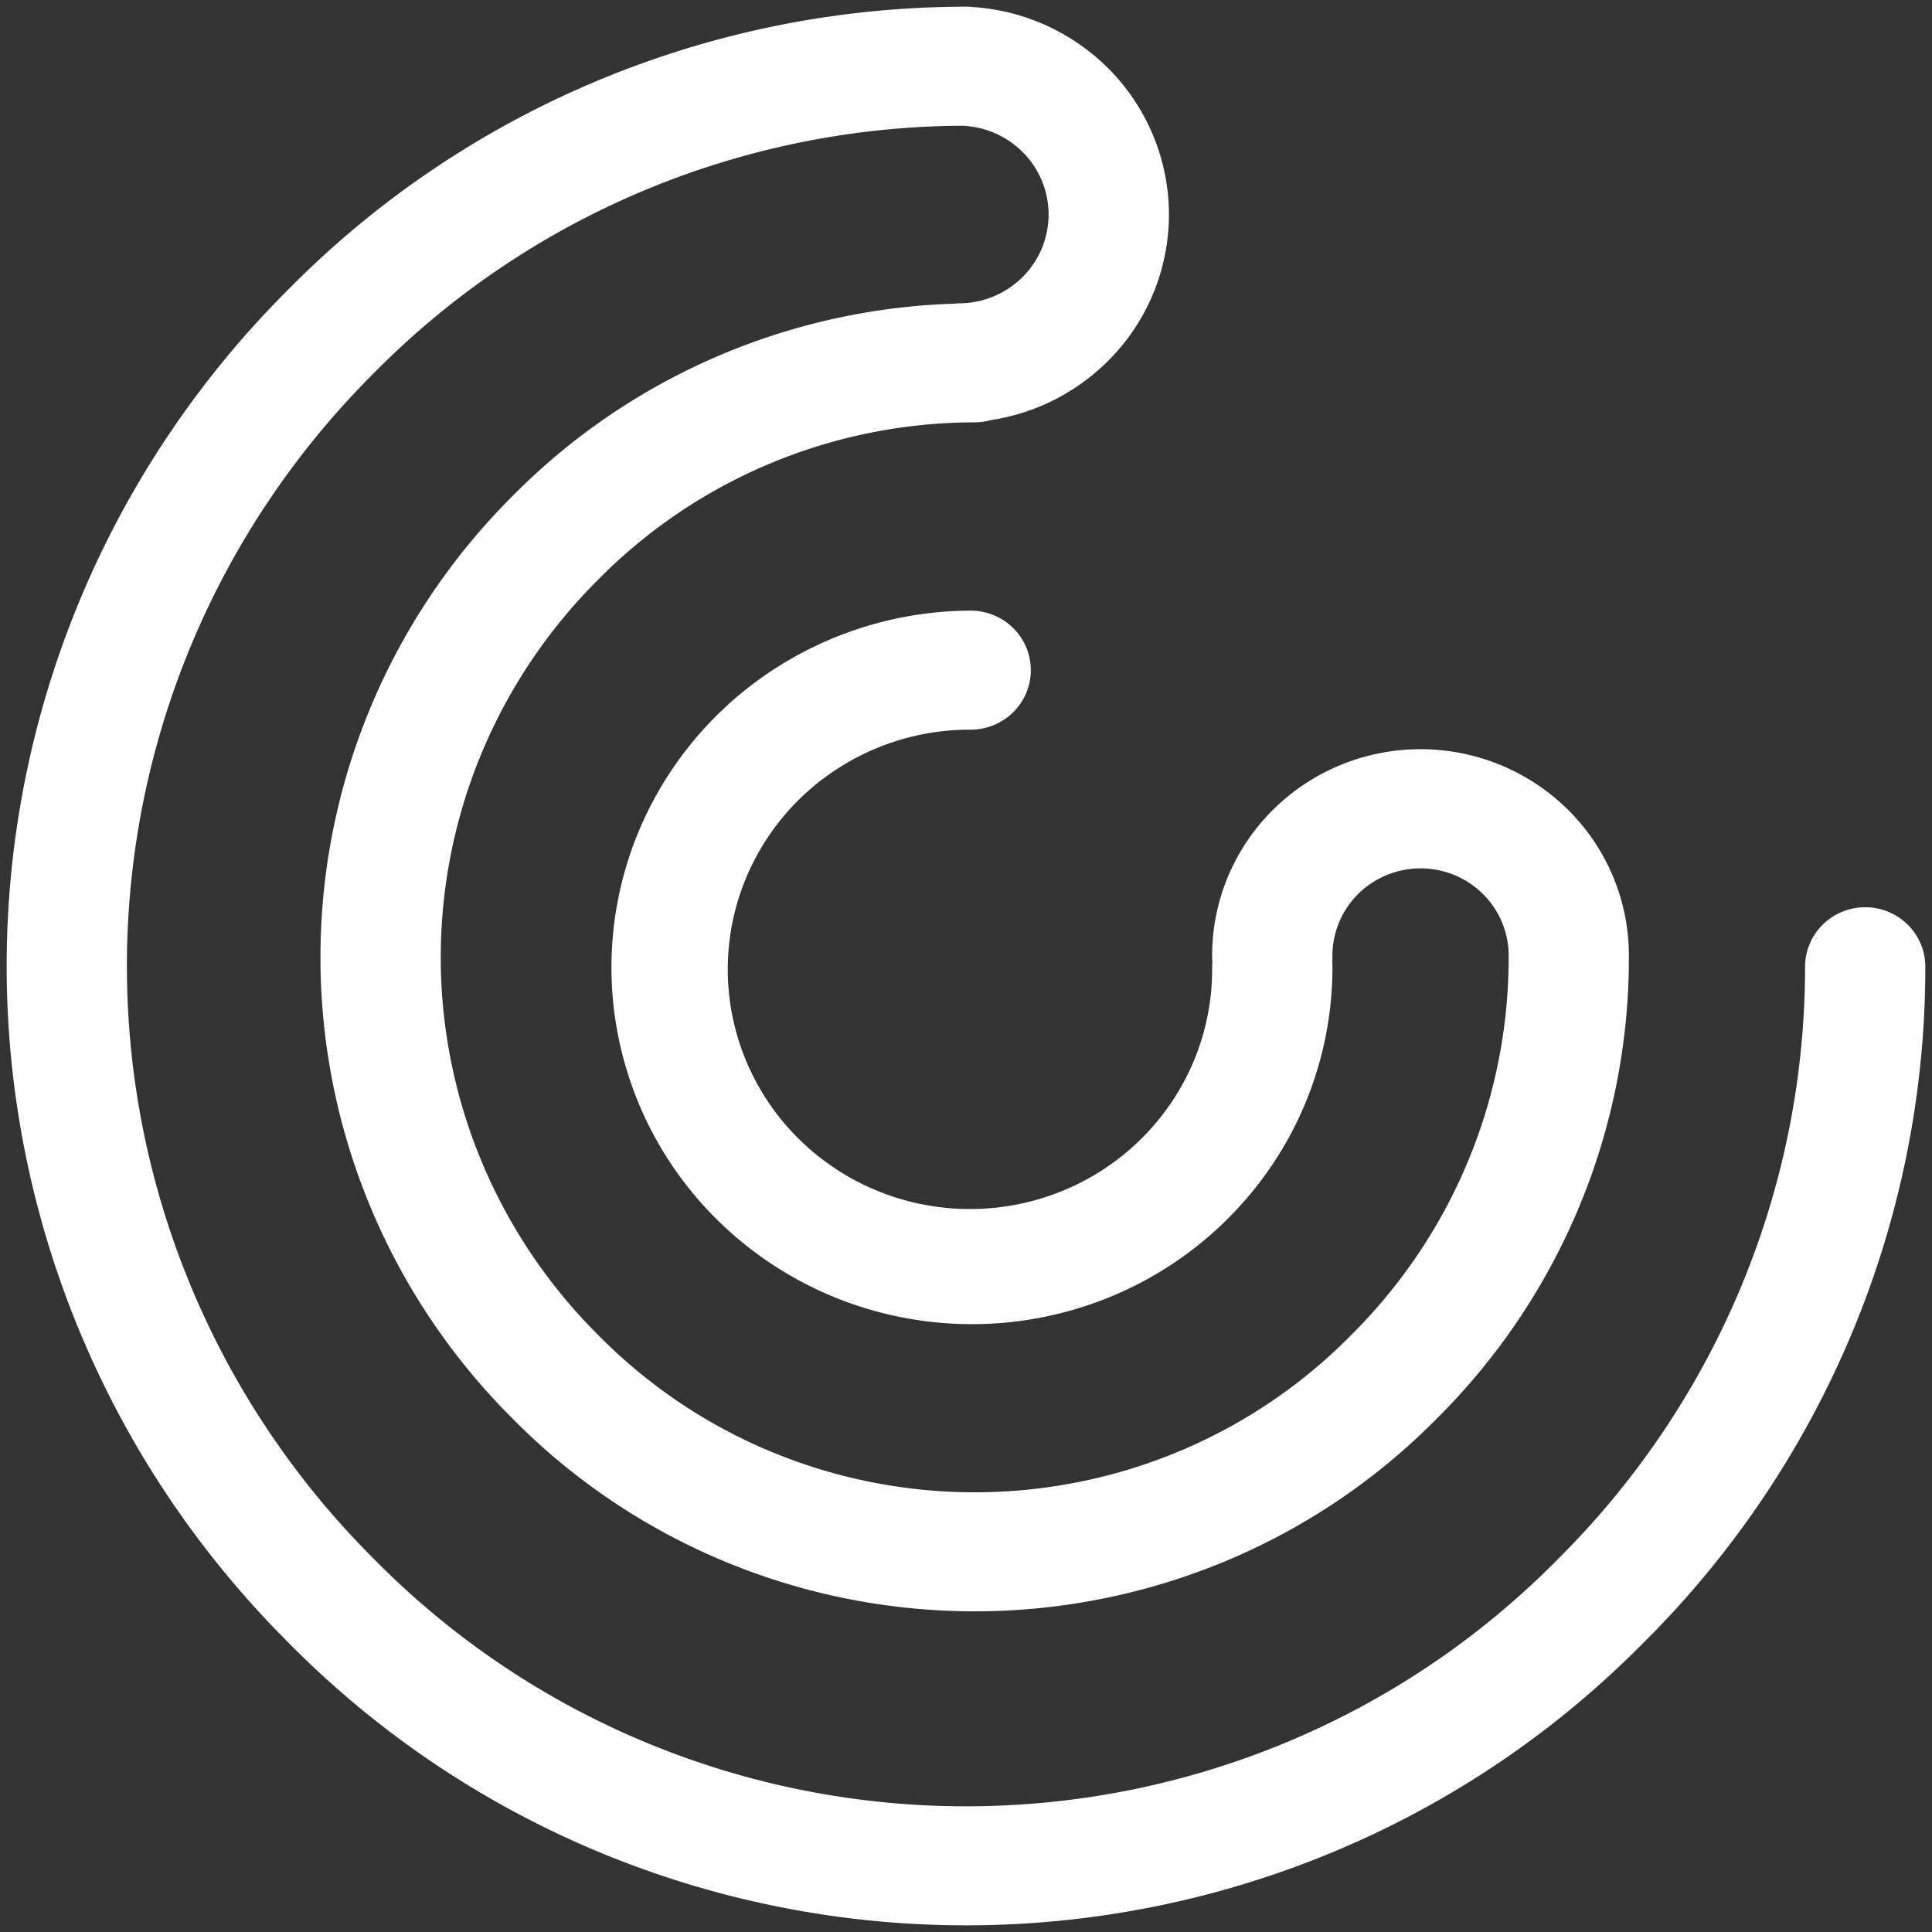 <svg xmlns="http://www.w3.org/2000/svg" width="232" height="232" fill="none"><rect width="100%" height="100%" fill="#333333" stroke="none"/><path fill="#fff" d="M197.337 197.285c21.725-21.583 33.905-50.817 33.863-81.28a7.109 7.109 0 0 0-2.146-4.998 7.259 7.259 0 0 0-5.075-2.063 7.26 7.26 0 0 0-5.076 2.063 7.108 7.108 0 0 0-2.145 4.998c.03 26.696-10.648 52.315-29.69 71.226a99.264 99.264 0 0 1-32.501 21.954 100.105 100.105 0 0 1-38.568 7.723 100.108 100.108 0 0 1-38.569-7.723 99.26 99.26 0 0 1-32.5-21.954C25.913 168.301 15.24 142.693 15.24 116c0-26.693 10.673-52.301 29.69-71.231a99.464 99.464 0 0 1 32.268-21.835 100.315 100.315 0 0 1 38.279-7.836 10.832 10.832 0 0 1 7.424 3.26 10.606 10.606 0 0 1 3.016 7.463 10.608 10.608 0 0 1-3.104 7.428 10.83 10.83 0 0 1-7.461 3.175 7.22 7.22 0 0 0-.779.042c-20.019.638-39.013 8.91-53.012 23.087-14.783 14.728-23.08 34.645-23.08 55.404 0 20.76 8.297 40.677 23.08 55.405a77.56 77.56 0 0 0 25.38 17.112 78.242 78.242 0 0 0 30.101 6.018 78.248 78.248 0 0 0 30.102-6.018 77.578 77.578 0 0 0 25.379-17.112c14.806-14.713 23.107-34.639 23.077-55.405a24.545 24.545 0 0 0-1.837-9.546 24.772 24.772 0 0 0-5.409-8.11 25.04 25.04 0 0 0-8.146-5.427 25.248 25.248 0 0 0-19.257 0 25.037 25.037 0 0 0-8.145 5.427 24.74 24.74 0 0 0-5.409 8.11 24.528 24.528 0 0 0-1.838 9.546c0 .209.014.405.031.605a7.144 7.144 0 0 0-.031.605 28.574 28.574 0 0 1-4.786 16.055 29.018 29.018 0 0 1-13.003 10.704 29.377 29.377 0 0 1-16.822 1.734 29.18 29.18 0 0 1-14.953-7.823 28.691 28.691 0 0 1-8.026-14.733 28.502 28.502 0 0 1 1.614-16.661 28.848 28.848 0 0 1 10.709-12.956 29.303 29.303 0 0 1 16.183-4.868 7.285 7.285 0 0 0 2.79-.519 7.21 7.21 0 0 0 2.372-1.543 7.118 7.118 0 0 0 2.147-5.084 7.12 7.12 0 0 0-2.147-5.084 7.212 7.212 0 0 0-2.372-1.543 7.285 7.285 0 0 0-2.79-.52 43.61 43.61 0 0 0-23.985 7.336 42.936 42.936 0 0 0-15.838 19.276 42.431 42.431 0 0 0-2.365 24.734 42.711 42.711 0 0 0 11.903 21.873 43.433 43.433 0 0 0 22.169 11.658 43.71 43.71 0 0 0 24.978-2.478 43.201 43.201 0 0 0 19.39-15.781 42.527 42.527 0 0 0 7.278-23.777c0-.208-.014-.404-.03-.605.016-.2.03-.4.03-.605a10.38 10.38 0 0 1 .744-4.071 10.47 10.47 0 0 1 2.278-3.467 10.594 10.594 0 0 1 3.459-2.325 10.684 10.684 0 0 1 8.196 0 10.58 10.58 0 0 1 3.458 2.325c.985.994 1.76 2.173 2.279 3.467a10.38 10.38 0 0 1 .744 4.071c.019 17.001-6.781 33.313-18.907 45.355a63.112 63.112 0 0 1-20.674 13.972 63.666 63.666 0 0 1-24.538 4.915 63.666 63.666 0 0 1-24.537-4.915 63.112 63.112 0 0 1-20.674-13.972c-12.11-12.052-18.906-28.358-18.906-45.355 0-16.996 6.797-33.302 18.906-45.354a63.274 63.274 0 0 1 20.677-13.96 63.813 63.813 0 0 1 24.53-4.927 7.273 7.273 0 0 0 1.918-.263 25.303 25.303 0 0 0 15.677-8.835 24.81 24.81 0 0 0 5.711-16.936A24.854 24.854 0 0 0 133.172 8.3 25.353 25.353 0 0 0 116.781.843a7.463 7.463 0 0 0-.782-.043h-.646c-.07 0-.141.008-.211.01a114.773 114.773 0 0 0-43.665 8.993A113.8 113.8 0 0 0 34.663 34.72C12.973 56.325.8 85.544.8 116c0 30.456 12.173 59.674 33.863 81.28a113.69 113.69 0 0 0 37.206 25.093A114.687 114.687 0 0 0 116 231.2c15.158 0 30.163-3.002 44.133-8.827a113.696 113.696 0 0 0 37.205-25.093l-.002.005Z"/></svg>